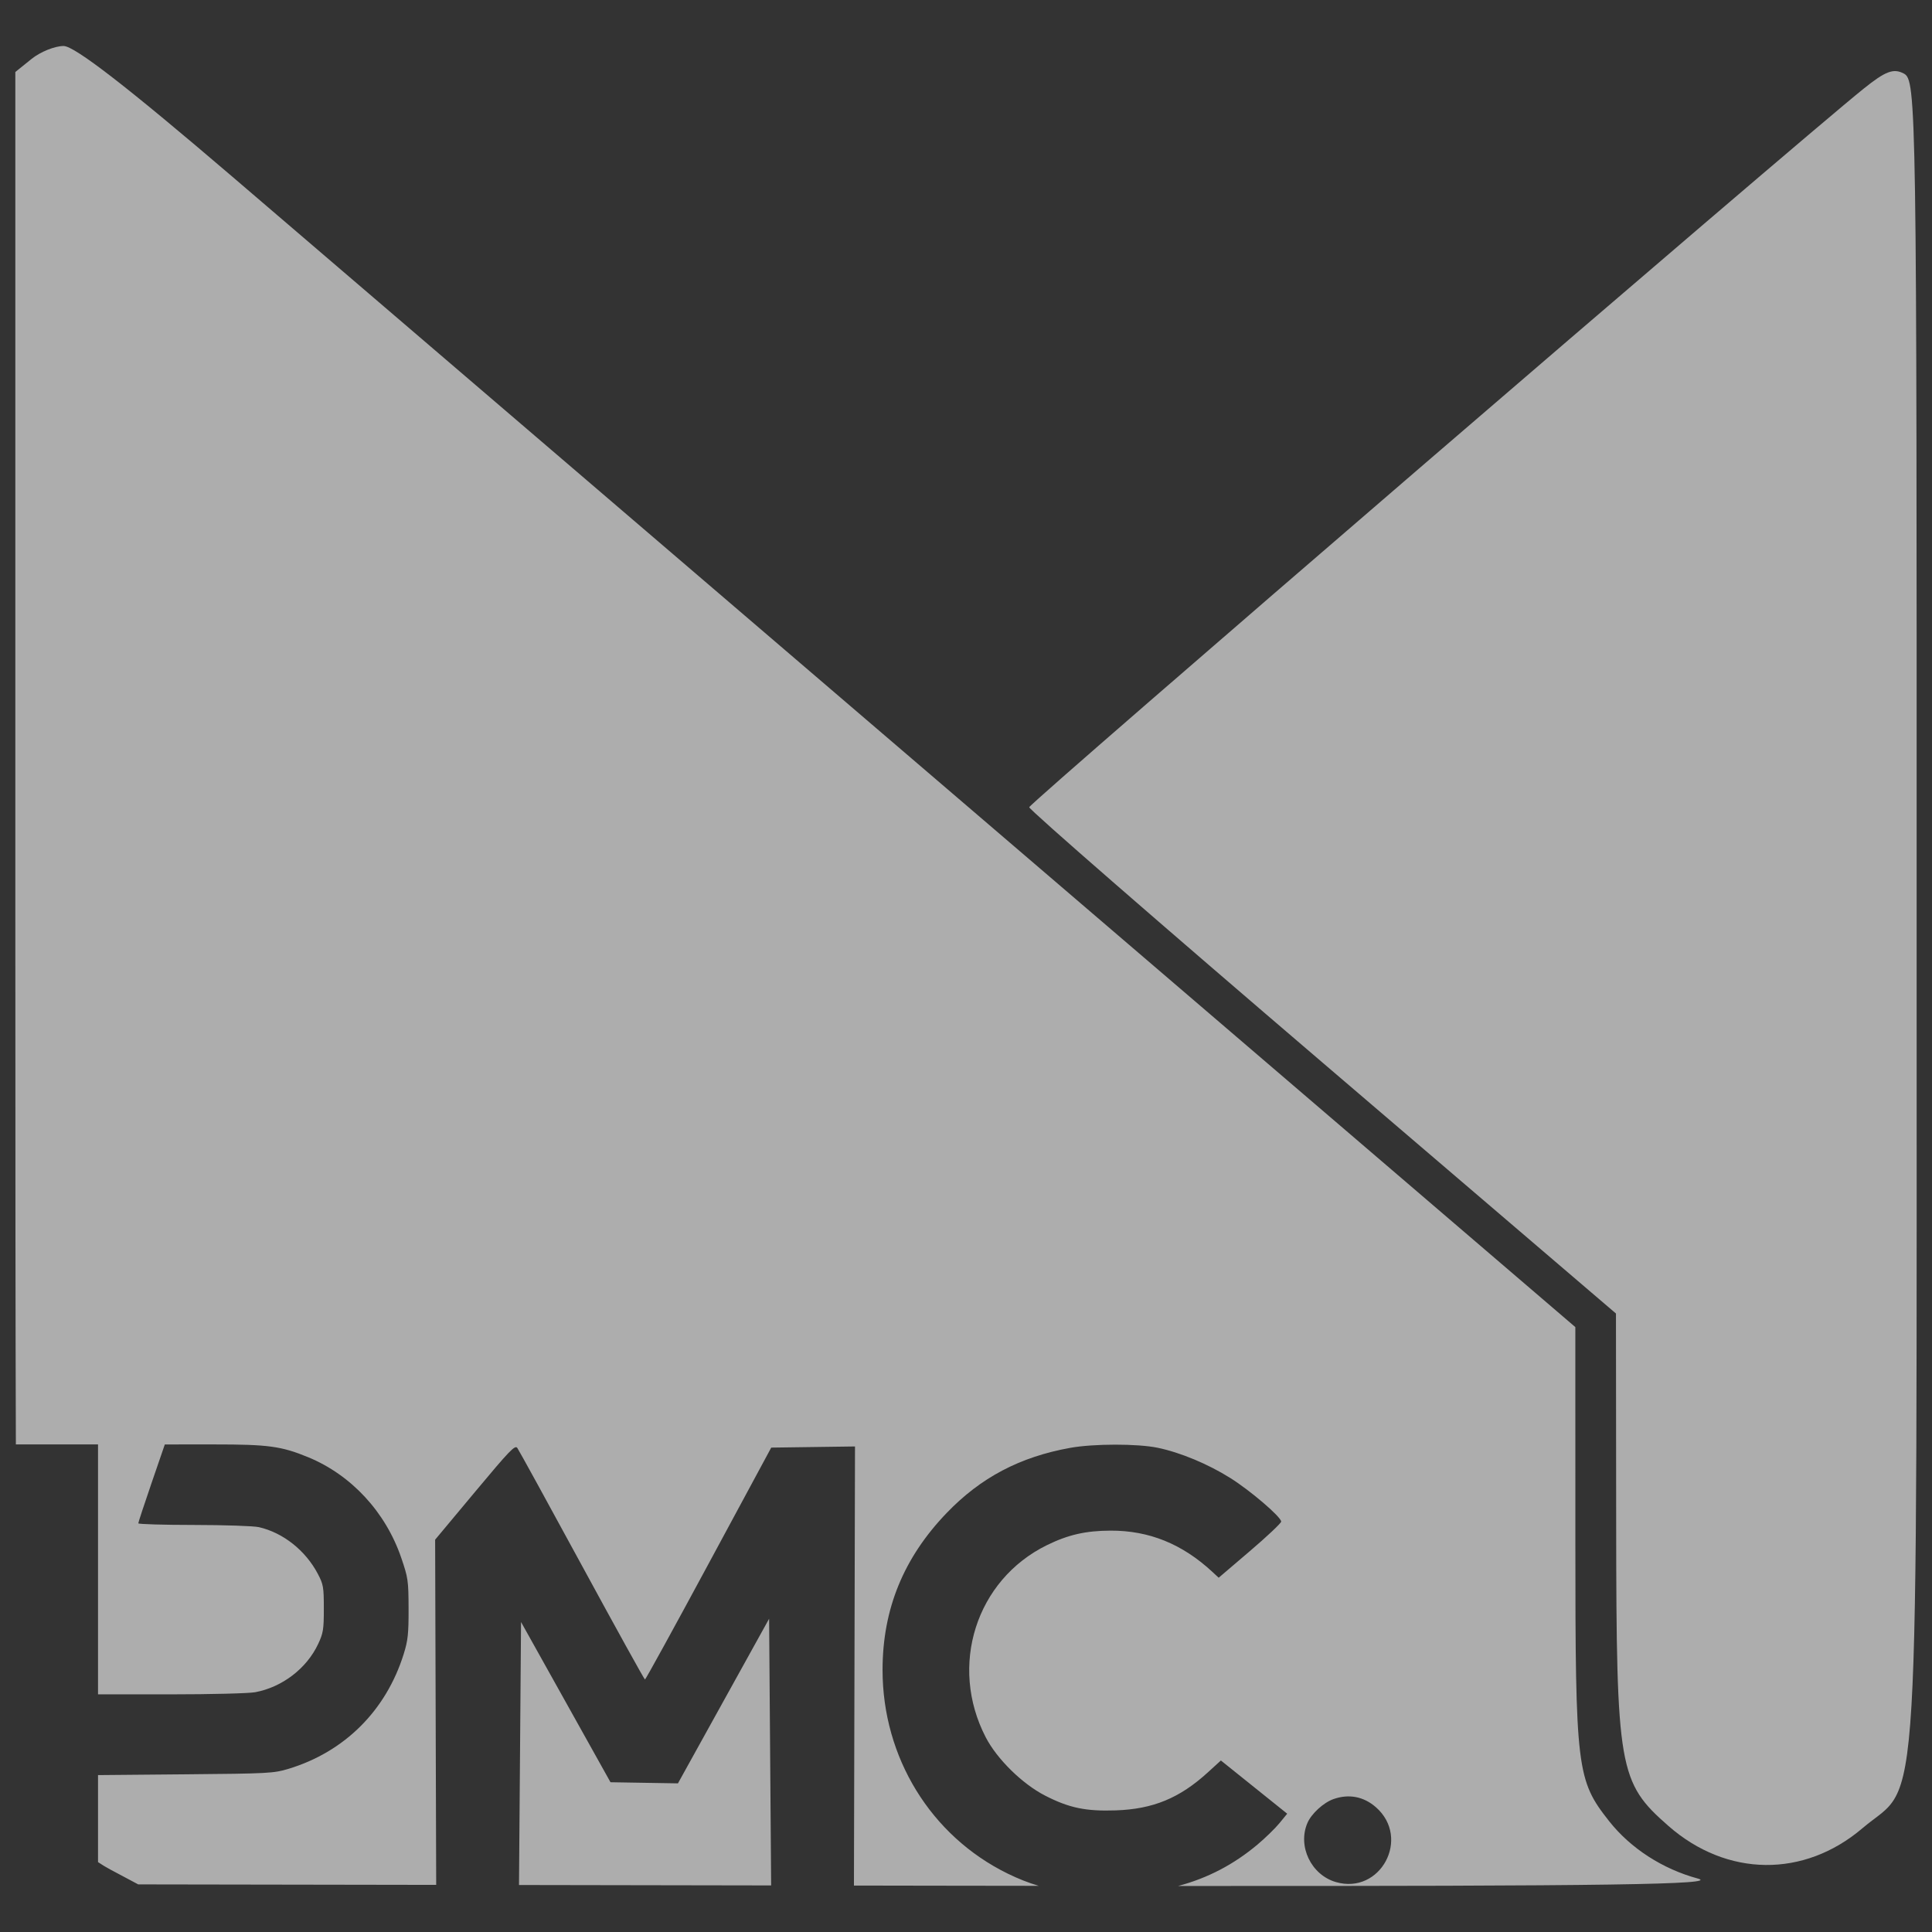 <?xml version="1.0" encoding="UTF-8"?>
<svg xmlns="http://www.w3.org/2000/svg" width="126" height="126" viewBox="0 0 126 126" fill="none">
  <rect x="0" y="0" width="126" height="126" fill="#333333" stroke="none"/>
  <path fill-rule="evenodd" clip-rule="evenodd" d="M4.148 3C4.863 3 8.34 5.693 15.163 11.532C20.647 16.226 42.594 35.024 63.936 53.307L102.739 86.55L102.741 100.568C102.744 115.424 102.825 116.091 104.949 118.779C106.346 120.545 108.433 121.894 110.732 122.515C112.14 122.896 105.296 123.015 76.835 122.998C78.766 122.486 80.463 121.596 82.012 120.296C82.518 119.872 83.161 119.245 83.441 118.904L83.948 118.285L79.623 114.814L78.769 115.593C76.927 117.272 75.199 117.985 72.769 118.068C70.808 118.135 69.721 117.908 68.153 117.102C66.669 116.34 65.024 114.723 64.289 113.305C61.87 108.642 63.651 103.042 68.275 100.772C69.662 100.091 70.807 99.83 72.423 99.824C74.935 99.814 77.096 100.688 79.063 102.509L79.48 102.895L81.517 101.156C82.638 100.2 83.554 99.335 83.555 99.235C83.555 98.934 81.559 97.222 80.241 96.394C78.784 95.478 76.972 94.724 75.498 94.419C74.178 94.147 71.324 94.15 69.796 94.425C66.511 95.017 63.96 96.362 61.739 98.673C58.924 101.601 57.558 104.949 57.558 108.913C57.558 114.613 60.704 119.733 65.714 122.189C66.403 122.527 67.06 122.788 67.741 122.989C65.56 122.986 63.277 122.984 60.889 122.98L55.692 122.971L55.761 94.334L50.298 94.409L46.218 101.971C43.975 106.131 42.105 109.534 42.064 109.534C42.02 109.529 40.17 106.185 37.949 102.099C35.726 98.009 33.831 94.558 33.737 94.43C33.587 94.226 33.243 94.584 30.972 97.306L28.378 100.415L28.447 122.927L9.015 122.895L7.192 121.924C6.927 121.783 6.66 121.622 6.393 121.442V115.767L12.097 115.716C17.513 115.669 17.852 115.65 18.814 115.359C22.472 114.252 25.175 111.559 26.327 107.876C26.604 106.991 26.651 106.558 26.646 104.906C26.64 103.075 26.615 102.9 26.167 101.592C25.147 98.611 22.911 96.195 20.099 95.036C18.352 94.317 17.5 94.201 13.971 94.202L10.749 94.203L9.883 96.723C9.407 98.109 9.018 99.29 9.019 99.347C9.024 99.404 10.657 99.452 12.65 99.454C14.646 99.456 16.552 99.52 16.886 99.597C18.465 99.96 19.924 101.116 20.726 102.639C21.089 103.329 21.119 103.504 21.119 104.906C21.12 106.266 21.081 106.509 20.749 107.216C20.001 108.812 18.406 110.033 16.642 110.362C16.232 110.438 13.758 110.501 11.145 110.501H6.393V94.201H1.035C1.007 86.117 1 74.979 1 59.584V4.695L2.052 3.848C2.629 3.381 3.573 3 4.148 3ZM89.734 117.863C88.934 117.162 87.964 116.977 86.96 117.334C86.309 117.566 85.526 118.285 85.267 118.888C84.614 120.409 85.512 122.276 87.121 122.743C90.034 123.589 92.024 119.872 89.734 117.863Z" fill="white" fill-opacity="0.6"></path>
  <path d="M50.292 122.963L33.848 122.935L33.981 105.784L39.815 116.233L44.214 116.306L50.159 105.571L50.292 122.963Z" fill="white" fill-opacity="0.6"></path>
  <path d="M121.545 5.781C122.97 4.636 123.493 4.44 124.166 4.799C124.985 5.235 125.008 6.756 124.998 59.639C124.987 121.026 125.287 115.974 121.467 119.229C117.651 122.48 112.622 122.423 108.814 119.086C105.564 116.238 105.418 115.4 105.403 99.436L105.389 85.664L86.256 69.303C75.733 60.304 67.123 52.808 67.123 52.645C67.139 52.369 117.024 9.412 121.545 5.781Z" fill="white" fill-opacity="0.6"></path>
</svg>
